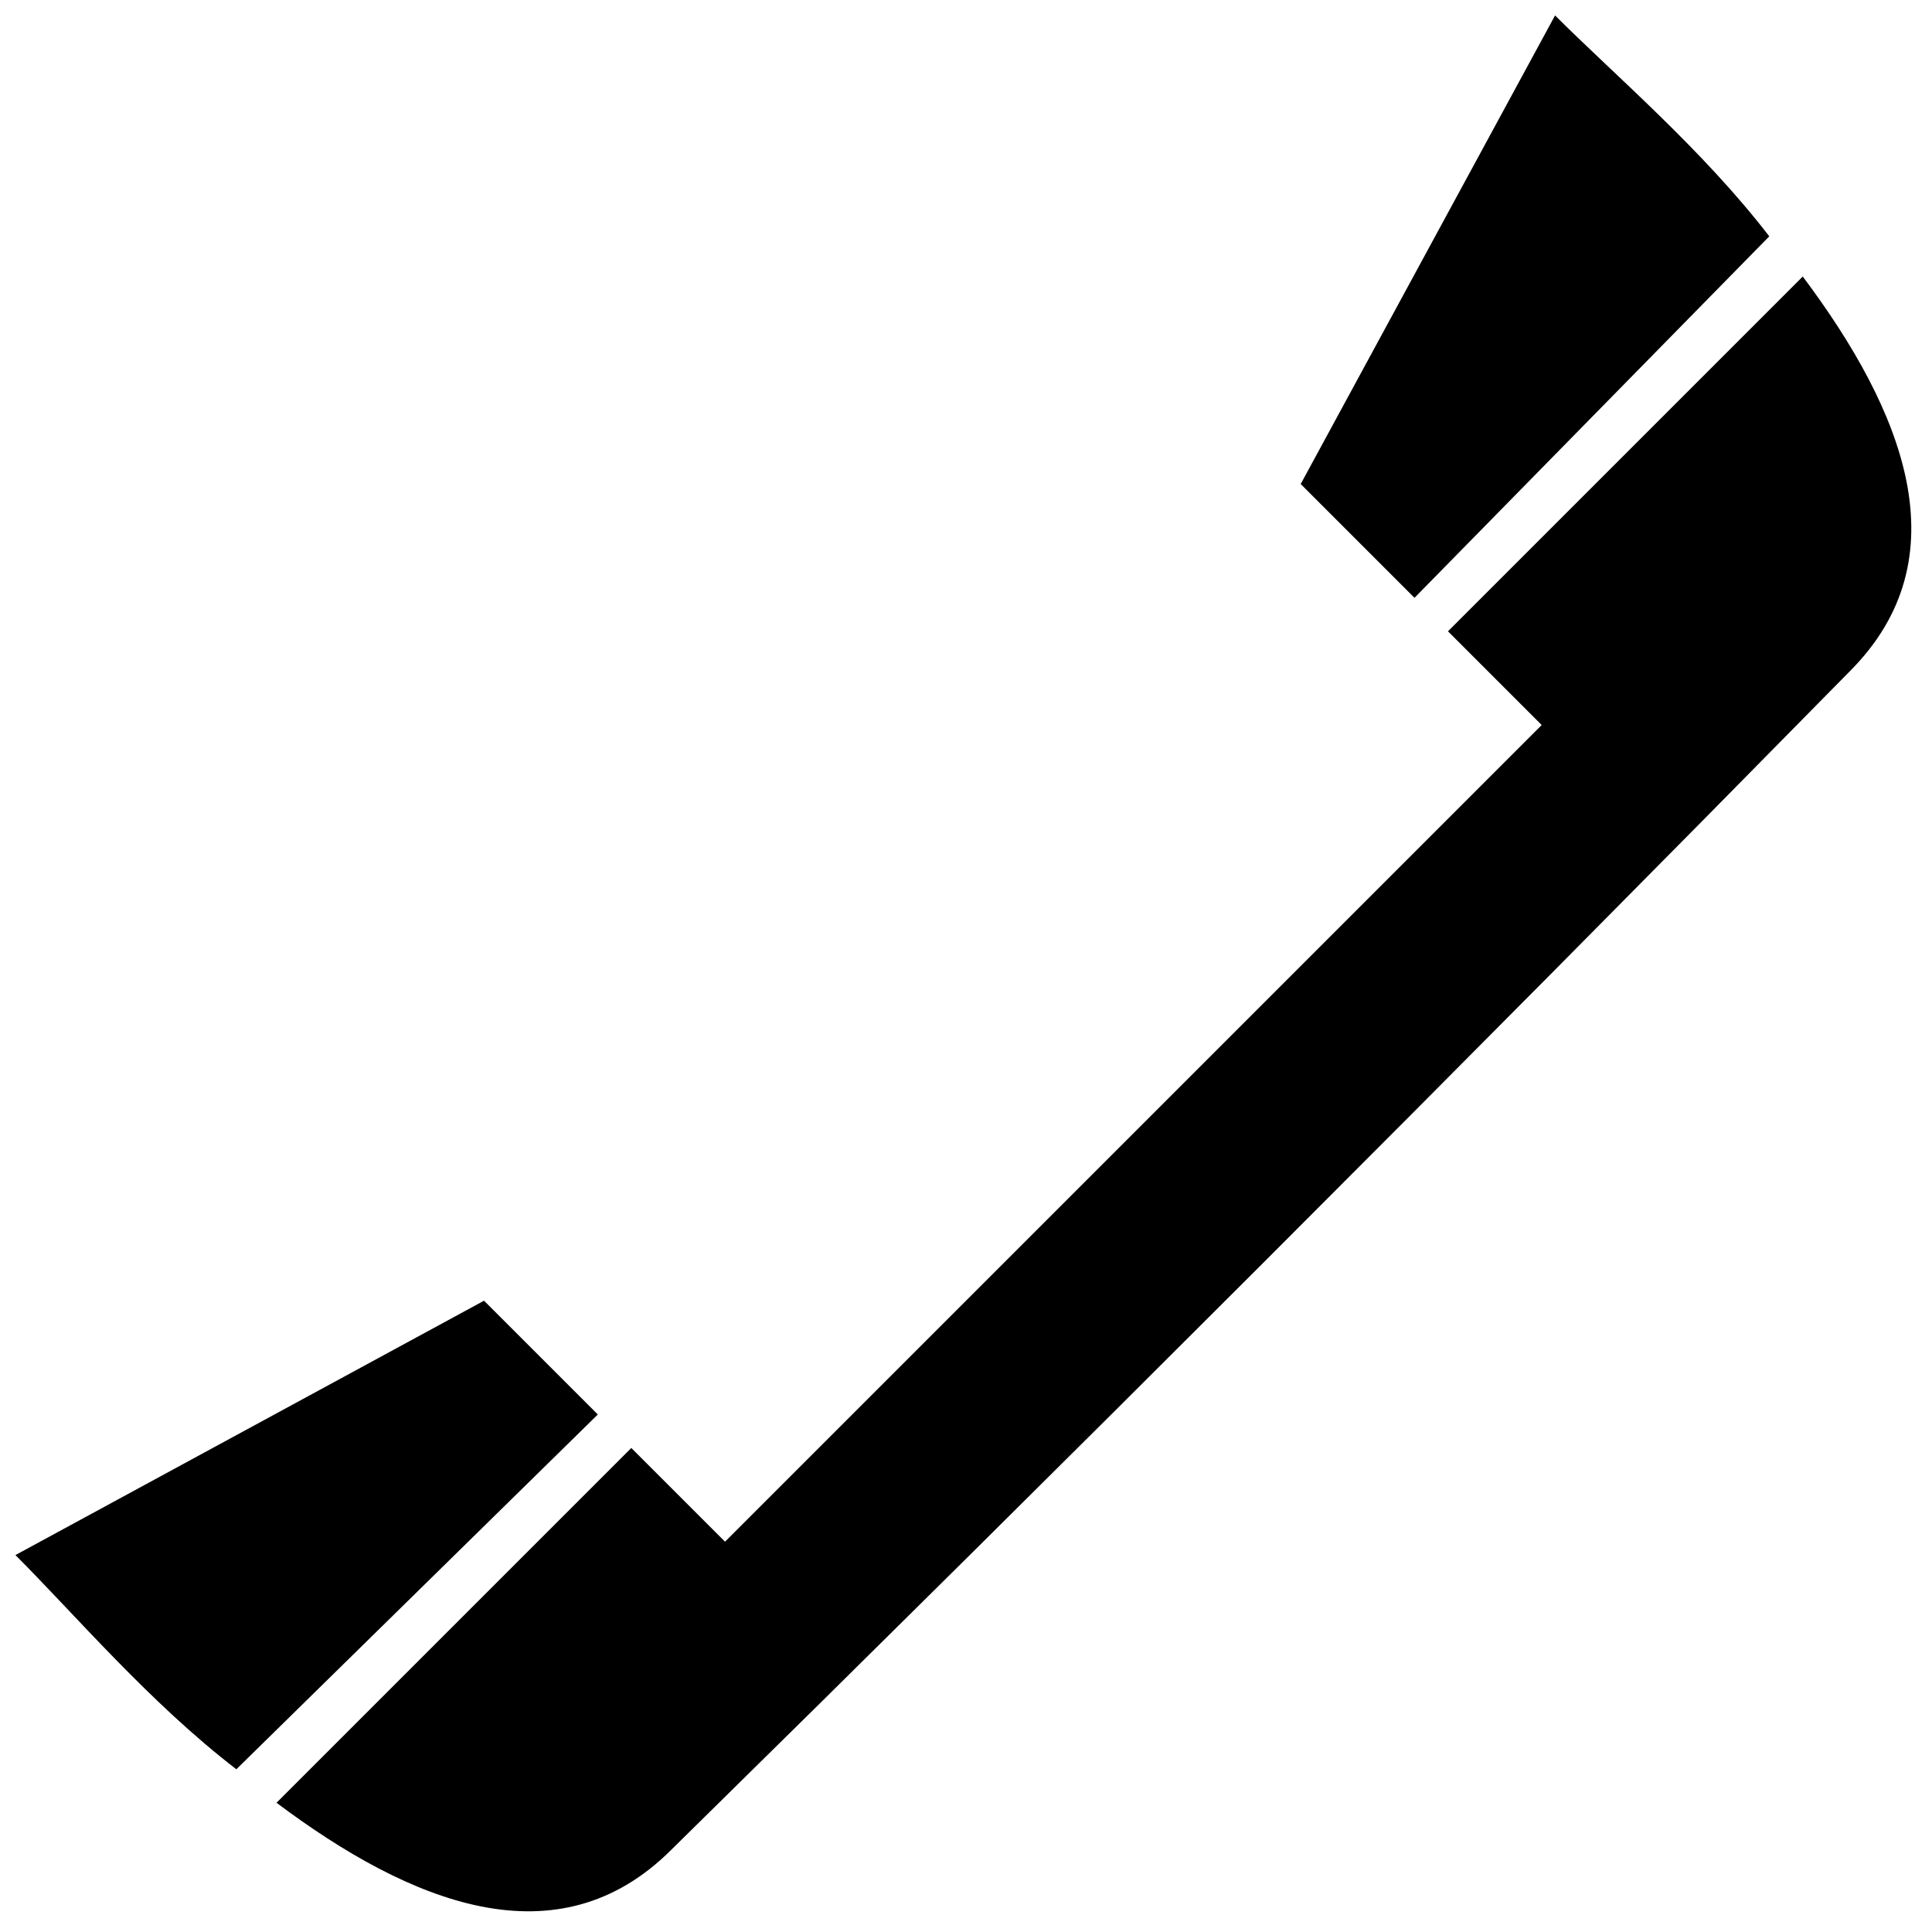 <?xml version="1.0" encoding="UTF-8"?>
<!-- The Best Svg Icon site in the world: iconSvg.co, Visit us! https://iconsvg.co -->
<svg width="800px" height="800px" version="1.1" viewBox="144 144 512 512" xmlns="http://www.w3.org/2000/svg">
 <defs>
  <clipPath id="a">
   <path d="m148.09 148.09h502.91v502.91h-502.91z"/>
  </clipPath>
 </defs>
 <g clip-path="url(#a)">
  <path d="m634.16 321.95c-102.89 104.66-207.55 209.33-312.22 312.22-30.156 30.156-69.184 14.191-104.66-12.418l94.02-94.02 24.836 24.836 216.43-216.43-24.836-24.836 94.02-94.02c26.609 35.48 42.574 74.508 12.418 104.66zm-361.89 166.75-124.18 67.41c15.965 15.965 35.48 39.027 58.543 56.766l95.793-94.02zm216.43-216.43 67.41-124.18c15.965 15.965 39.027 35.48 56.766 58.543l-94.02 95.793z" fill-rule="evenodd"/>
 </g>
</svg>